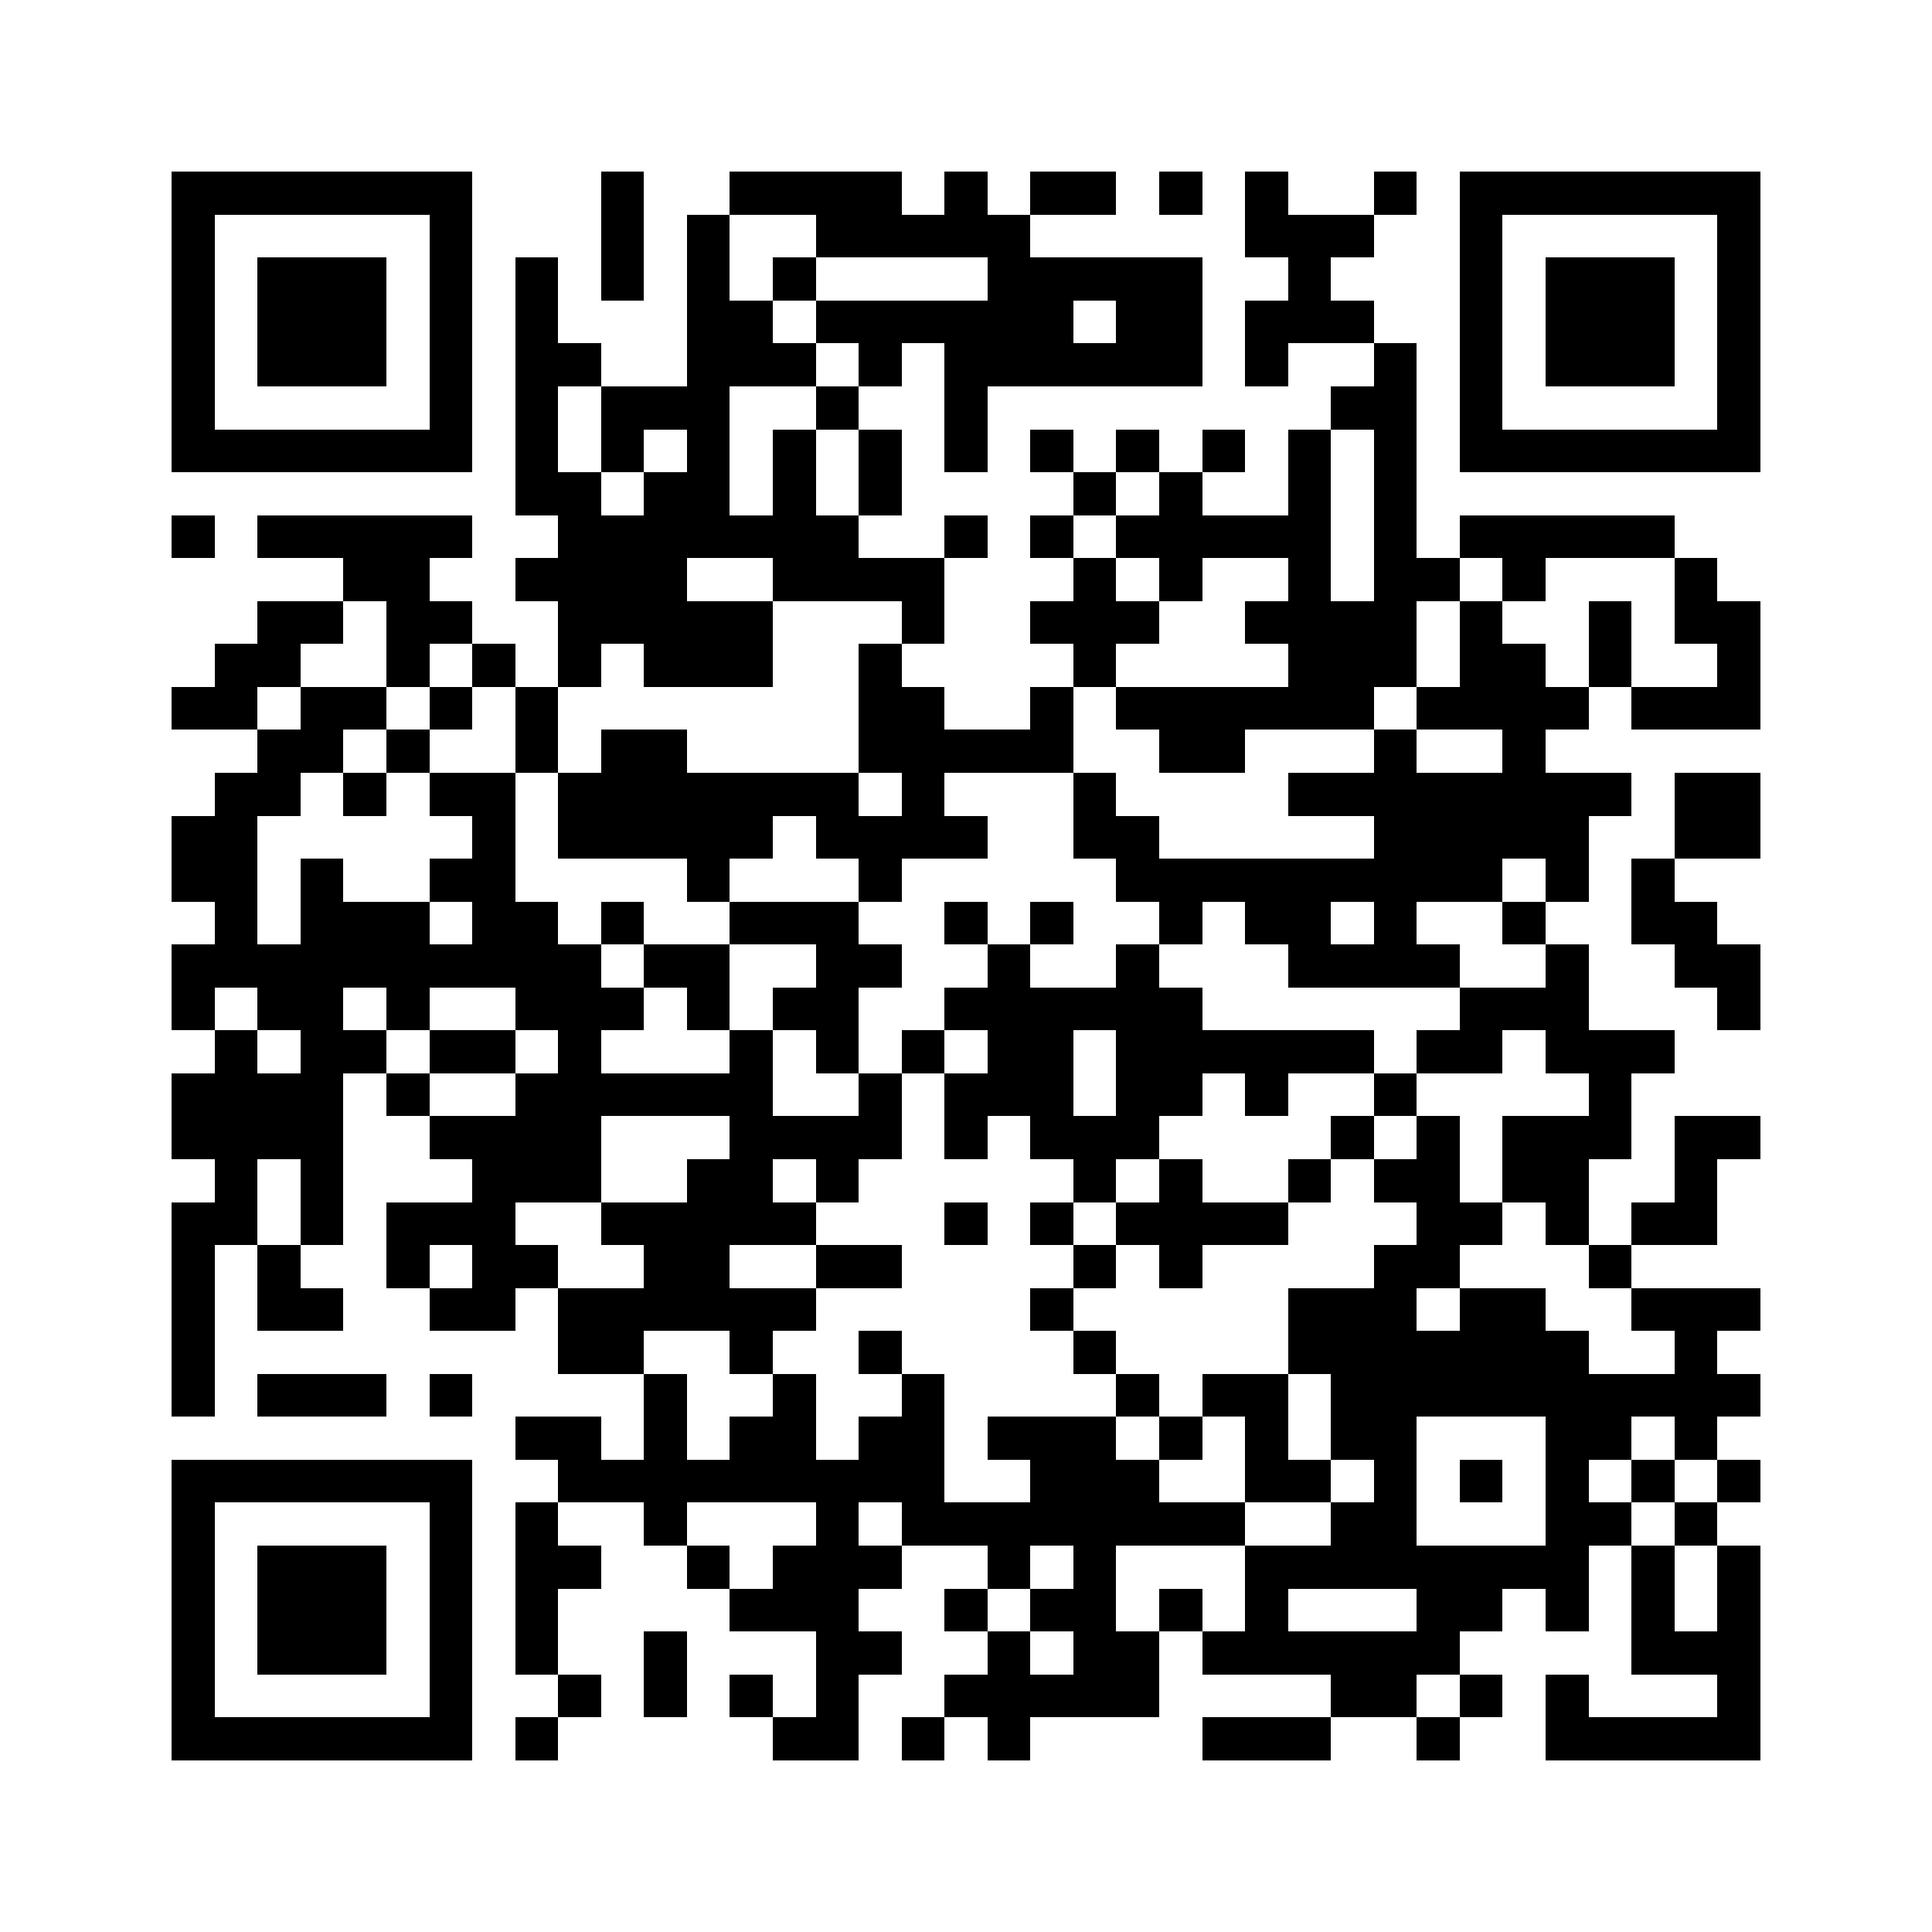 <svg xmlns="http://www.w3.org/2000/svg" viewBox="0 0 45 45" shape-rendering="crispEdges"><path fill="#ffffff" d="M0 0h45v45H0z"/><path stroke="#000000" d="M4 4.5h7m3 0h1m2 0h4m1 0h1m1 0h2m1 0h1m1 0h1m2 0h1m1 0h7M4 5.5h1m5 0h1m3 0h1m1 0h1m2 0h5m5 0h3m2 0h1m5 0h1M4 6.5h1m1 0h3m1 0h1m1 0h1m1 0h1m1 0h1m1 0h1m4 0h5m2 0h1m3 0h1m1 0h3m1 0h1M4 7.5h1m1 0h3m1 0h1m1 0h1m3 0h2m1 0h6m1 0h2m1 0h3m2 0h1m1 0h3m1 0h1M4 8.5h1m1 0h3m1 0h1m1 0h2m2 0h3m1 0h1m1 0h6m1 0h1m2 0h1m1 0h1m1 0h3m1 0h1M4 9.5h1m5 0h1m1 0h1m1 0h3m2 0h1m2 0h1m8 0h2m1 0h1m5 0h1M4 10.5h7m1 0h1m1 0h1m1 0h1m1 0h1m1 0h1m1 0h1m1 0h1m1 0h1m1 0h1m1 0h1m1 0h1m1 0h7M12 11.5h2m1 0h2m1 0h1m1 0h1m4 0h1m1 0h1m2 0h1m1 0h1M4 12.5h1m1 0h5m2 0h7m2 0h1m1 0h1m1 0h5m1 0h1m1 0h5M8 13.5h2m2 0h4m2 0h4m3 0h1m1 0h1m2 0h1m1 0h2m1 0h1m3 0h1M6 14.5h2m1 0h2m2 0h5m3 0h1m2 0h3m2 0h4m1 0h1m2 0h1m1 0h2M5 15.5h2m2 0h1m1 0h1m1 0h1m1 0h3m2 0h1m4 0h1m4 0h3m1 0h2m1 0h1m2 0h1M4 16.5h2m1 0h2m1 0h1m1 0h1m7 0h2m2 0h1m1 0h6m1 0h4m1 0h3M6 17.5h2m1 0h1m2 0h1m1 0h2m4 0h5m2 0h2m3 0h1m2 0h1M5 18.5h2m1 0h1m1 0h2m1 0h7m1 0h1m3 0h1m4 0h8m1 0h2M4 19.5h2m5 0h1m1 0h5m1 0h4m2 0h2m5 0h5m2 0h2M4 20.5h2m1 0h1m2 0h2m4 0h1m3 0h1m5 0h9m1 0h1m1 0h1M5 21.5h1m1 0h3m1 0h2m1 0h1m2 0h3m2 0h1m1 0h1m2 0h1m1 0h2m1 0h1m2 0h1m2 0h2M4 22.5h10m1 0h2m2 0h2m2 0h1m2 0h1m3 0h4m2 0h1m2 0h2M4 23.5h1m1 0h2m1 0h1m2 0h3m1 0h1m1 0h2m2 0h6m6 0h3m3 0h1M5 24.5h1m1 0h2m1 0h2m1 0h1m3 0h1m1 0h1m1 0h1m1 0h2m1 0h6m1 0h2m1 0h3M4 25.5h4m1 0h1m2 0h6m2 0h1m1 0h3m1 0h2m1 0h1m2 0h1m4 0h1M4 26.5h4m2 0h4m3 0h4m1 0h1m1 0h3m4 0h1m1 0h1m1 0h3m1 0h2M5 27.5h1m1 0h1m3 0h3m2 0h2m1 0h1m5 0h1m1 0h1m2 0h1m1 0h2m1 0h2m2 0h1M4 28.5h2m1 0h1m1 0h3m2 0h5m3 0h1m1 0h1m1 0h4m3 0h2m1 0h1m1 0h2M4 29.5h1m1 0h1m2 0h1m1 0h2m2 0h2m2 0h2m4 0h1m1 0h1m4 0h2m3 0h1M4 30.5h1m1 0h2m2 0h2m1 0h6m5 0h1m5 0h3m1 0h2m2 0h3M4 31.5h1m8 0h2m2 0h1m2 0h1m4 0h1m4 0h7m2 0h1M4 32.5h1m1 0h3m1 0h1m4 0h1m2 0h1m2 0h1m4 0h1m1 0h2m1 0h10M12 33.5h2m1 0h1m1 0h2m1 0h2m1 0h3m1 0h1m1 0h1m1 0h2m3 0h2m1 0h1M4 34.5h7m2 0h9m2 0h3m2 0h2m1 0h1m1 0h1m1 0h1m1 0h1m1 0h1M4 35.5h1m5 0h1m1 0h1m2 0h1m3 0h1m1 0h8m2 0h2m3 0h2m1 0h1M4 36.5h1m1 0h3m1 0h1m1 0h2m2 0h1m1 0h3m2 0h1m1 0h1m3 0h8m1 0h1m1 0h1M4 37.5h1m1 0h3m1 0h1m1 0h1m4 0h3m2 0h1m1 0h2m1 0h1m1 0h1m3 0h2m1 0h1m1 0h1m1 0h1M4 38.5h1m1 0h3m1 0h1m1 0h1m2 0h1m3 0h2m2 0h1m1 0h2m1 0h6m4 0h3M4 39.5h1m5 0h1m2 0h1m1 0h1m1 0h1m1 0h1m2 0h5m4 0h2m1 0h1m1 0h1m3 0h1M4 40.5h7m1 0h1m5 0h2m1 0h1m1 0h1m4 0h3m2 0h1m2 0h5"/></svg>
